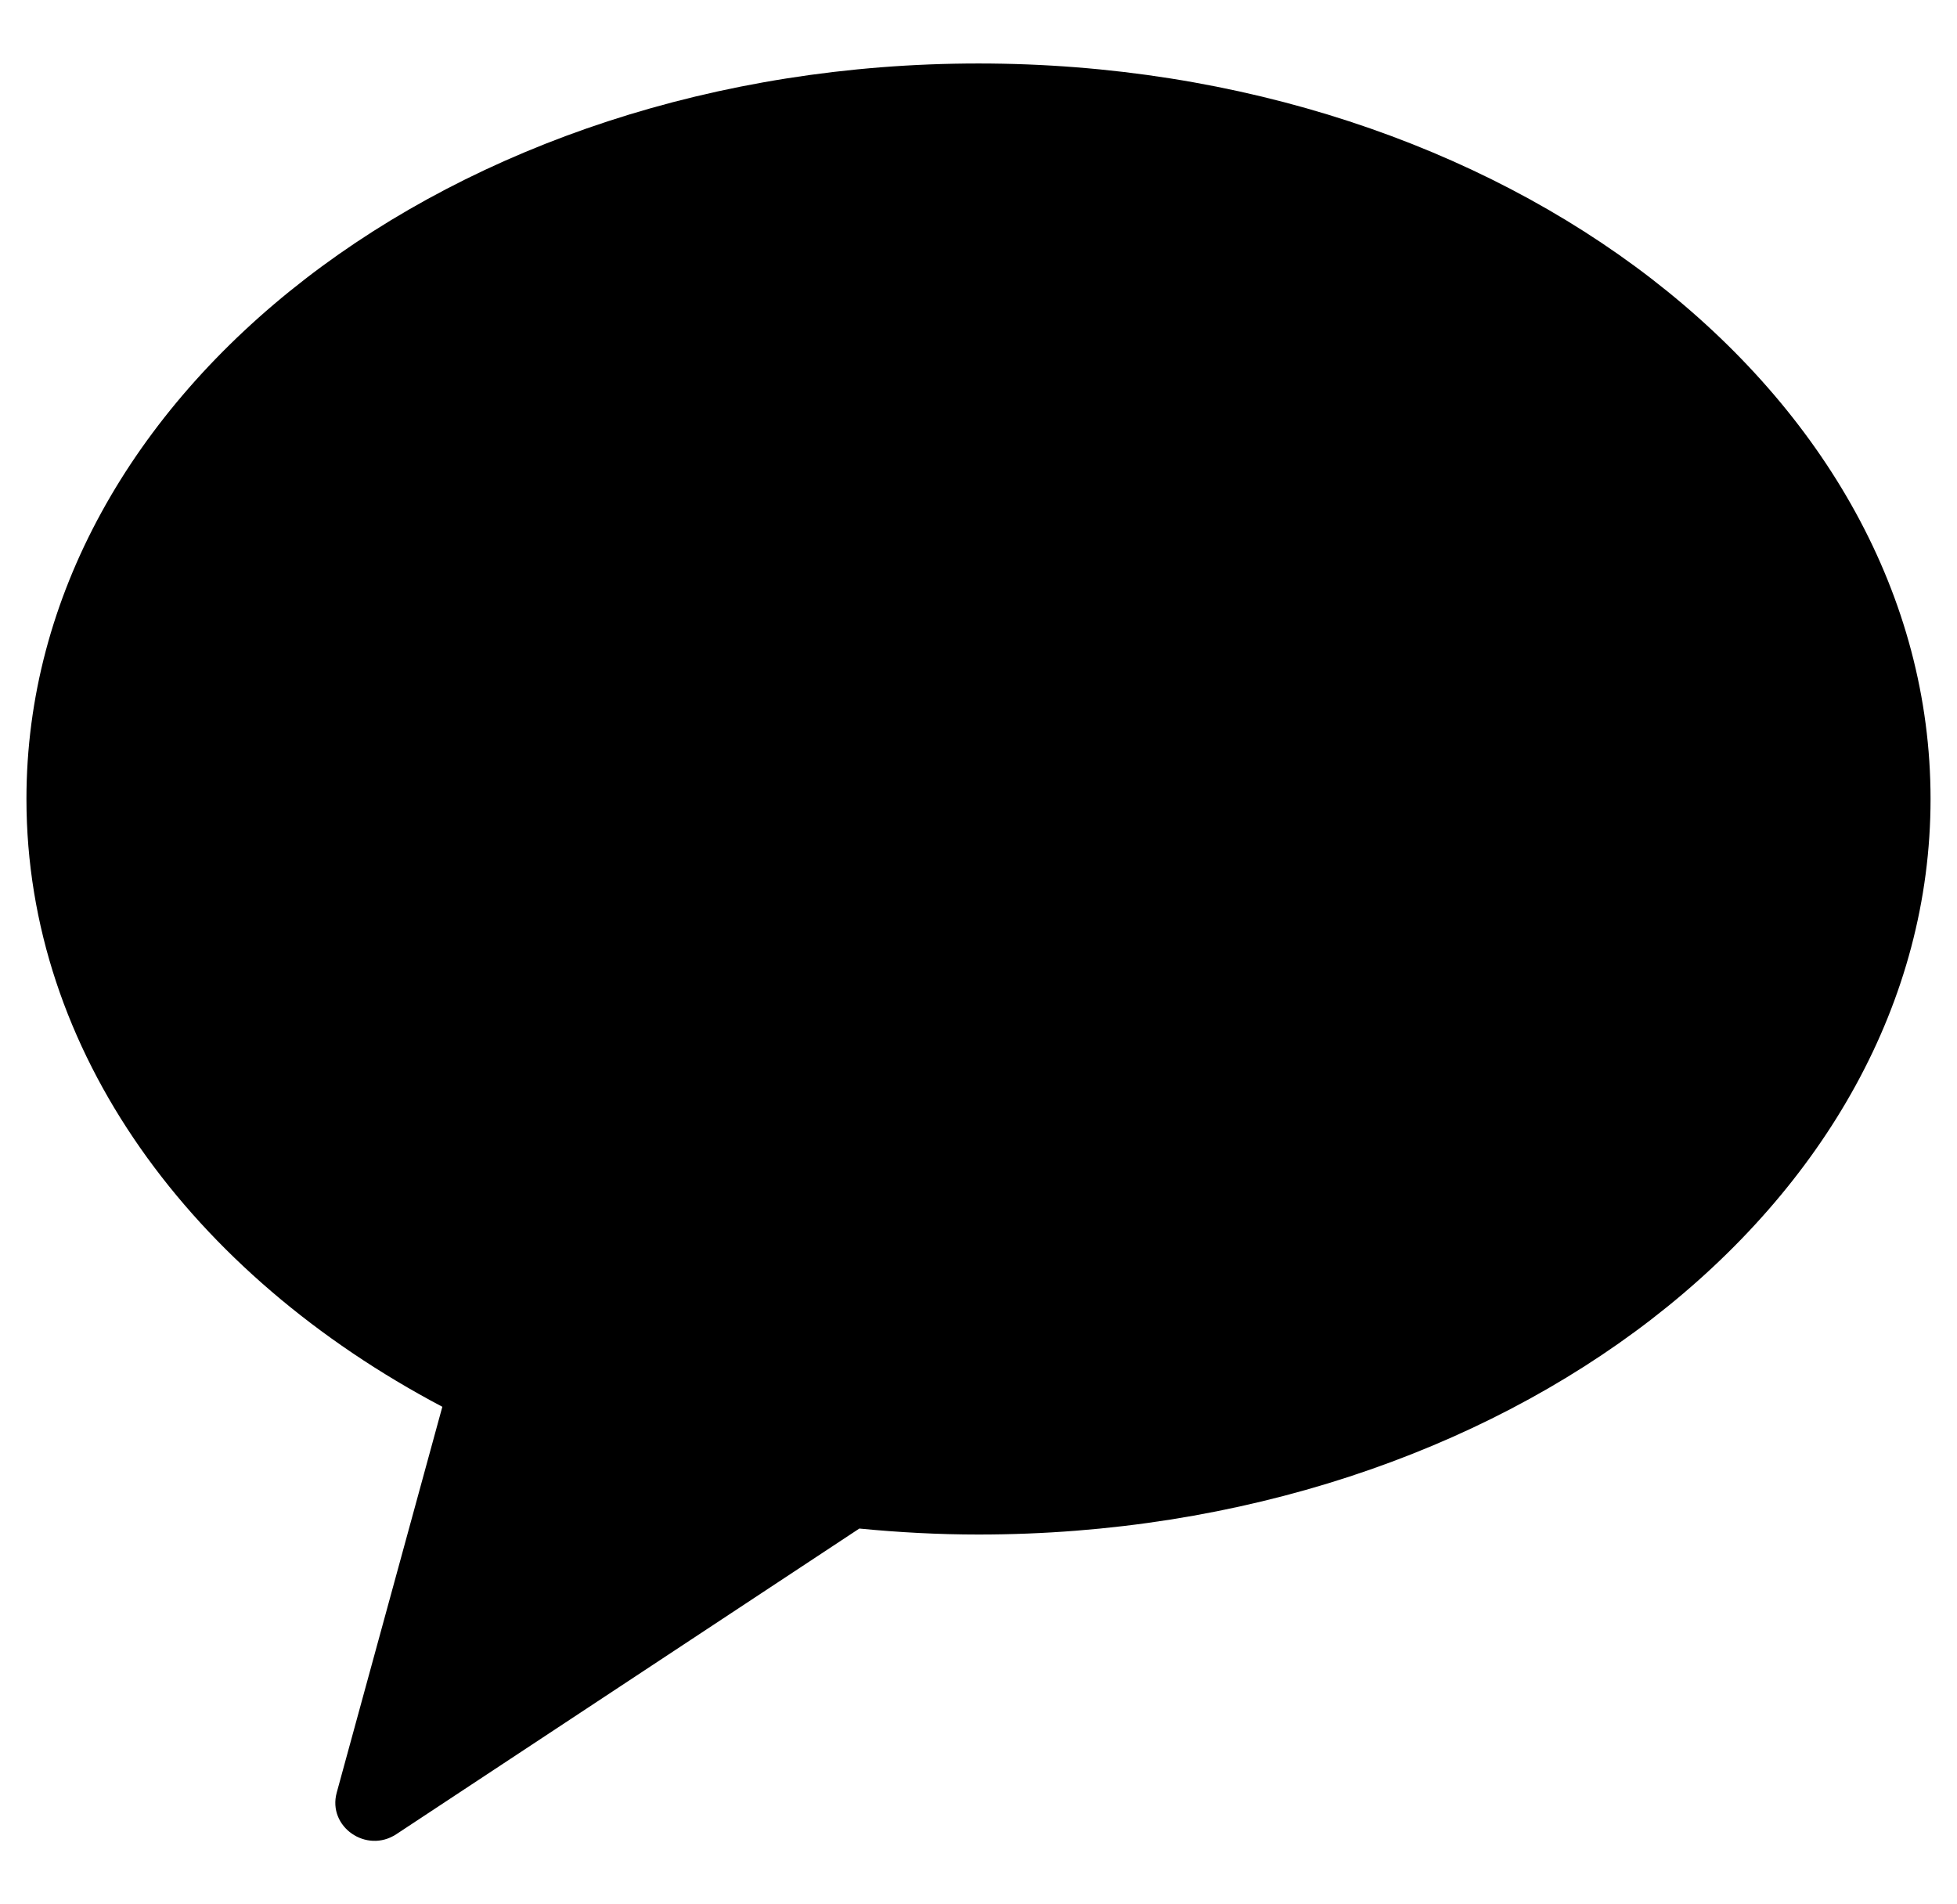 <svg width="37" height="36" viewBox="0 0 37 36" fill="none" xmlns="http://www.w3.org/2000/svg">
<g clip-path="url(#clip0_351_46)">
<path fill-rule="evenodd" clip-rule="evenodd" d="M18.5 1.2C8.558 1.2 0.5 7.426 0.5 15.104C0.5 19.88 3.617 24.09 8.363 26.594L6.366 33.889C6.19 34.533 6.927 35.047 7.493 34.674L16.247 28.896C16.985 28.968 17.736 29.009 18.5 29.009C28.441 29.009 36.5 22.784 36.5 15.104C36.5 7.426 28.441 1.2 18.5 1.2Z" fill="black"/>
</g>
<defs>
<clipPath id="clip0_351_46">
<rect width="36" height="36" fill="white" transform="translate(0.5)"/>
</clipPath>
</defs>
</svg>
